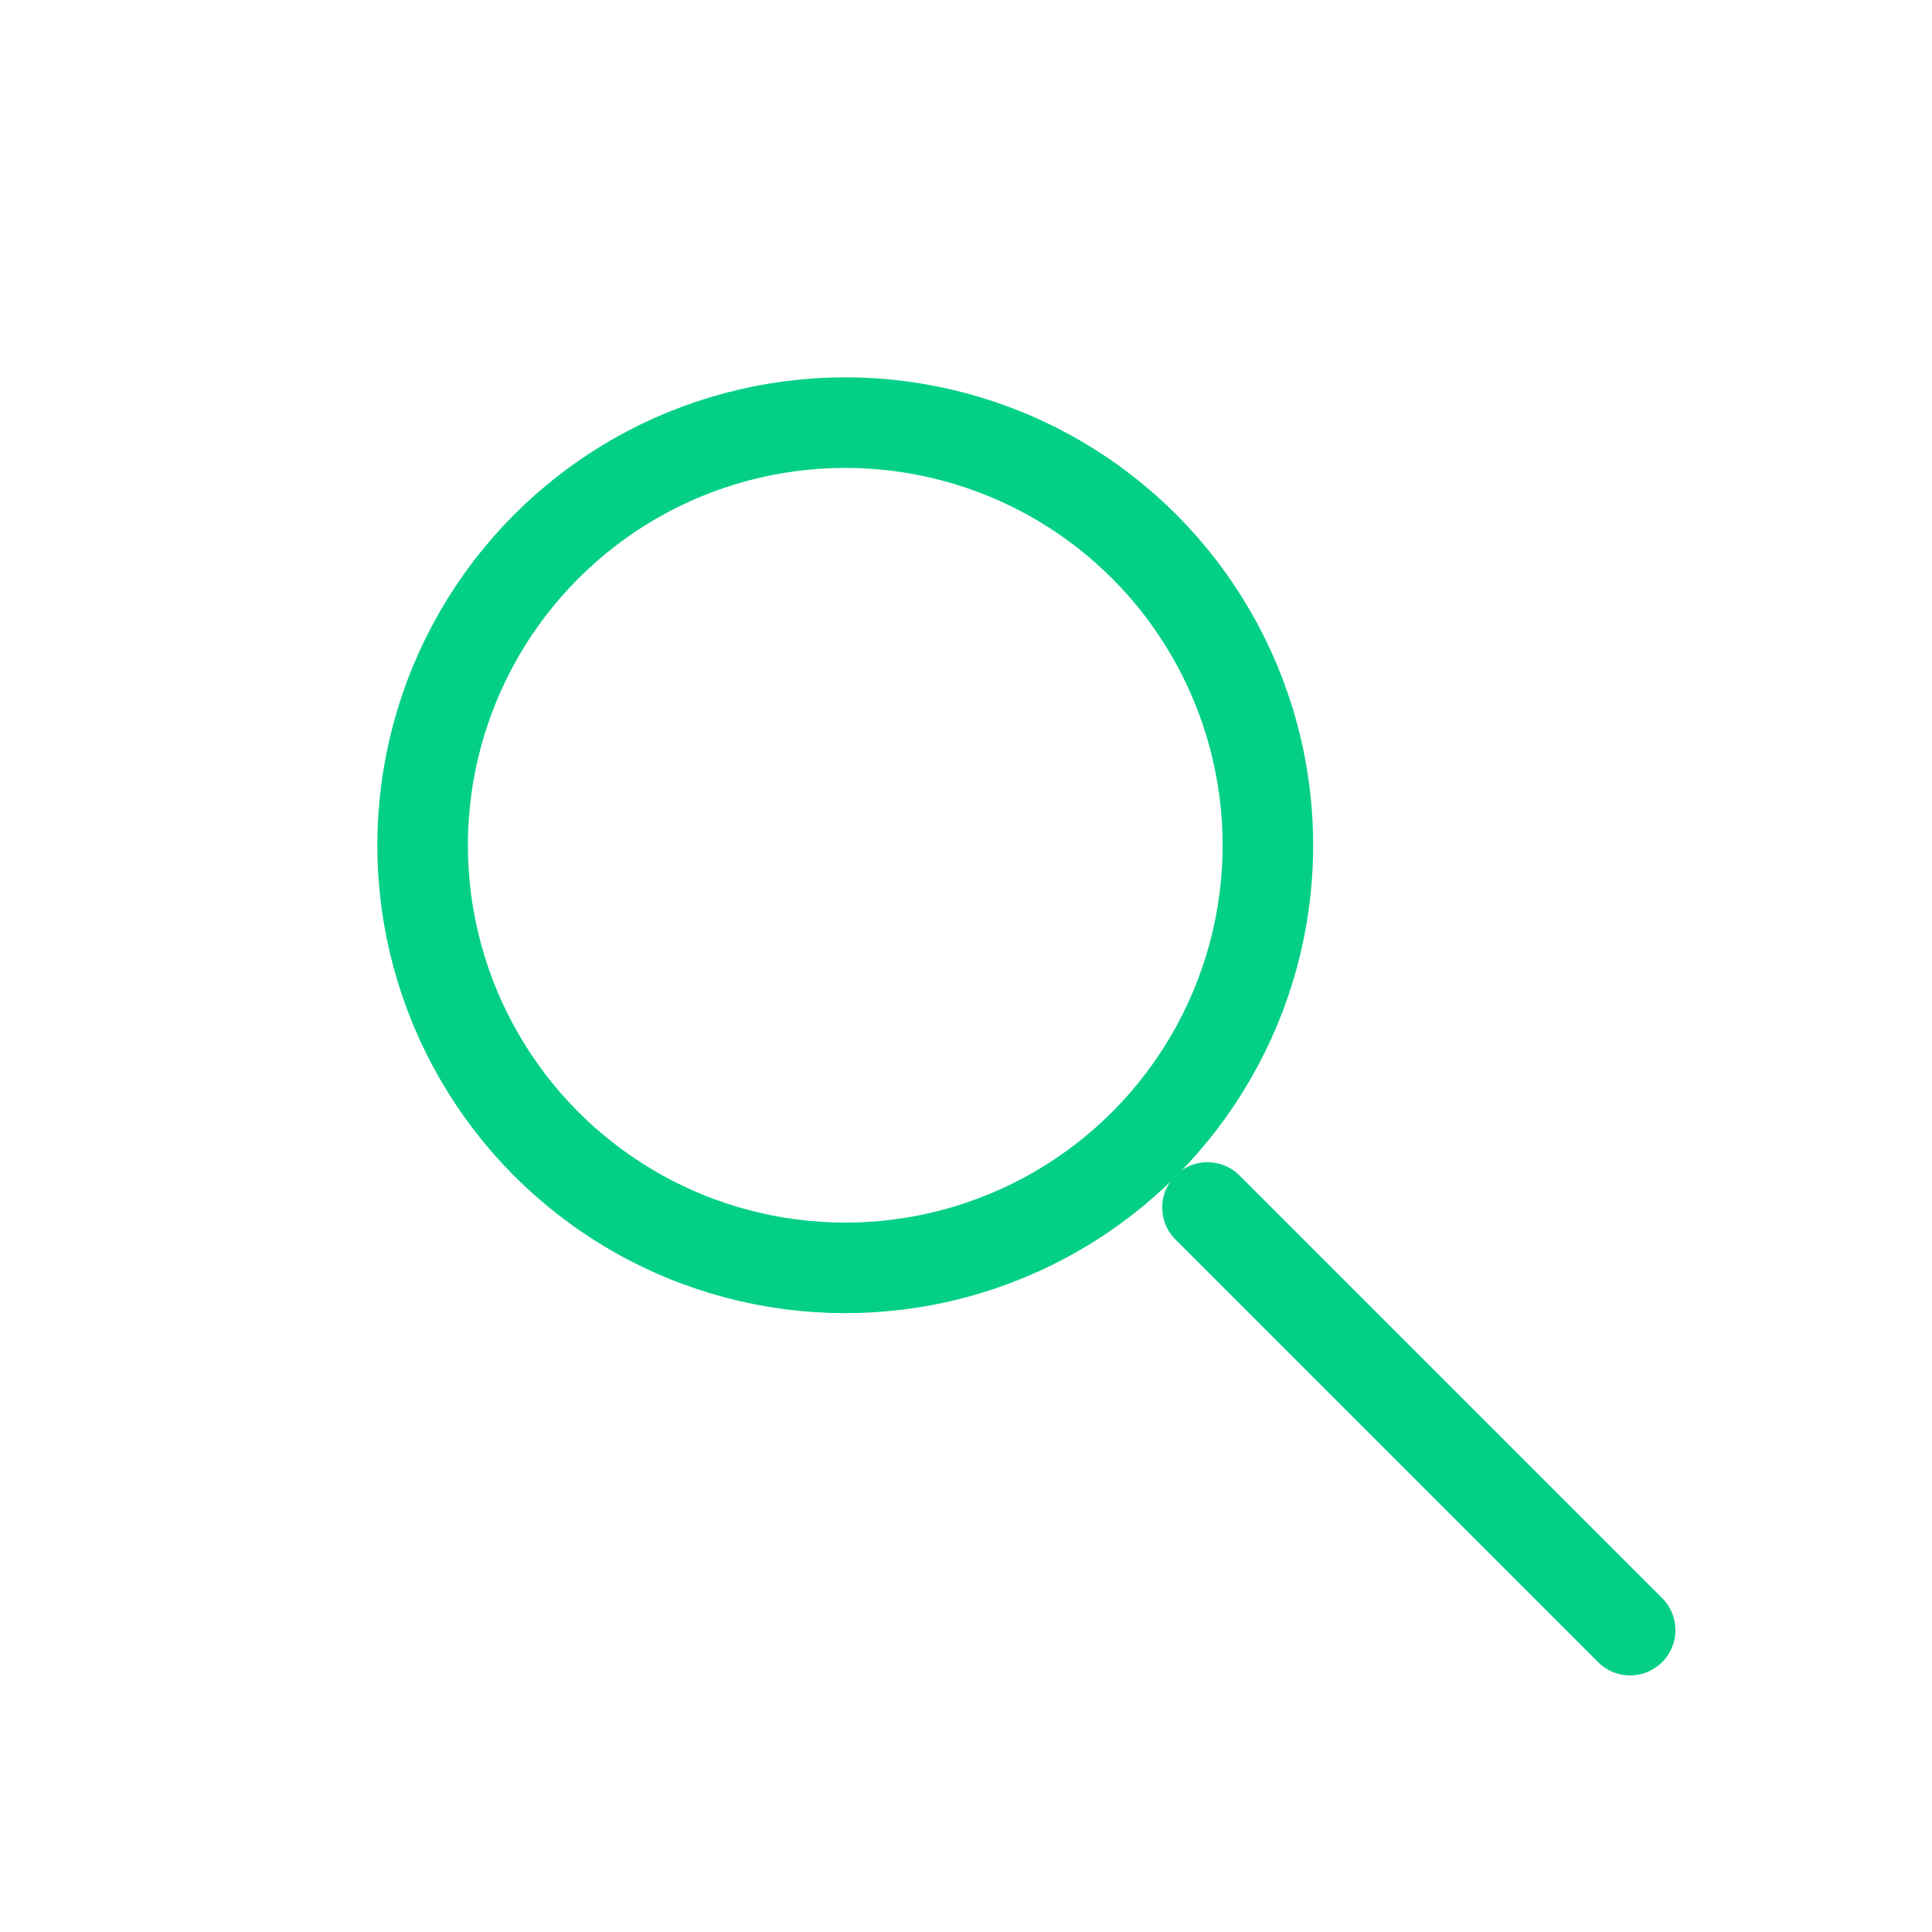 <svg xmlns="http://www.w3.org/2000/svg" viewBox="0 0 64 64" width="64" height="64">
  <circle cx="28" cy="28" r="14" stroke="#03D086" stroke-width="3" fill="none"></circle>
  <line x1="40" y1="40" x2="54" y2="54" stroke="#03D086" stroke-width="3" stroke-linecap="round"></line>
</svg>
